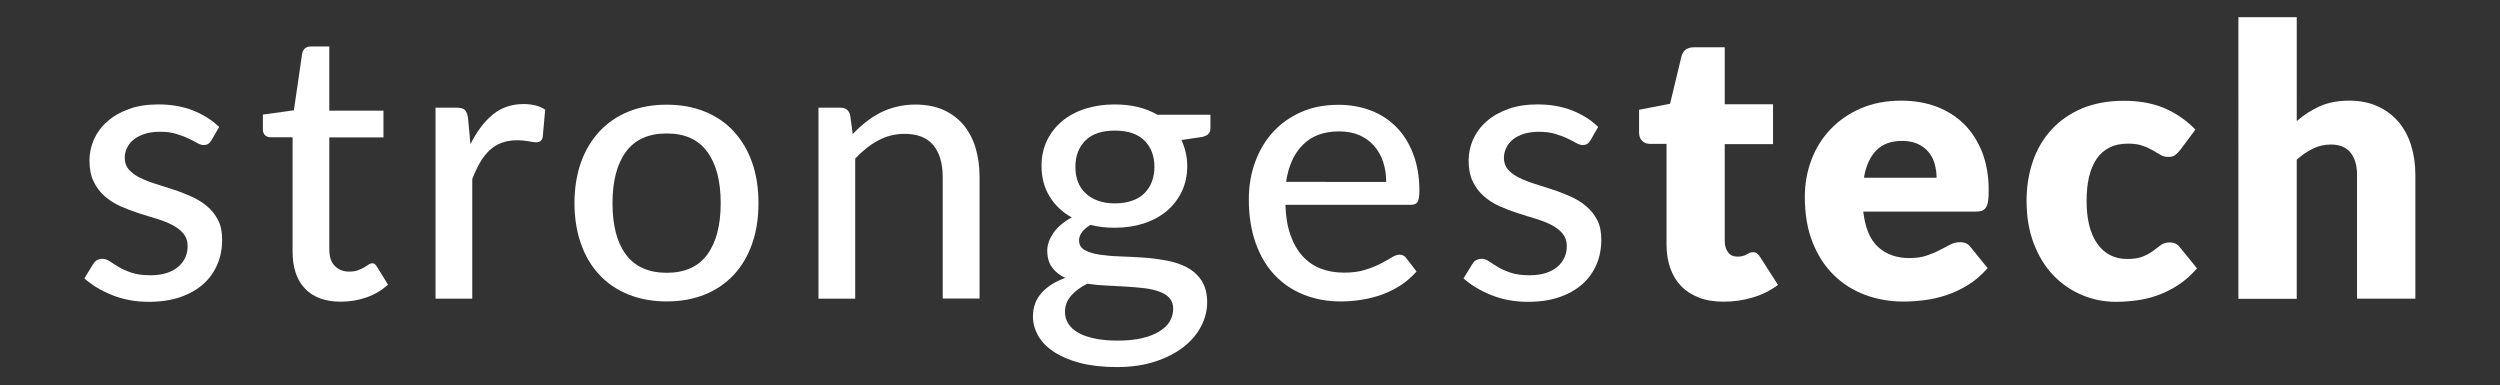 <?xml version="1.0" encoding="utf-8"?>
<!-- Generator: Adobe Illustrator 24.1.2, SVG Export Plug-In . SVG Version: 6.00 Build 0)  -->
<svg version="1.1" id="Layer_1" xmlns="http://www.w3.org/2000/svg" xmlns:xlink="http://www.w3.org/1999/xlink" x="0px" y="0px"
	 viewBox="0 0 1920 296" style="enable-background:new 0 0 1920 296;" xml:space="preserve">
<rect x="0" y="0" width="1920" height="296" fill="#333333" stroke="none"/>
<style type="text/css">
	.st0{fill:#FFFFFF;}
</style>
<path class="st0" d="M162.3,107.9c-0.8,1.3-1.6,2.1-2.5,2.7c-0.9,0.5-2,0.8-3.3,0.8c-1.5,0-3.2-0.5-5.1-1.6
	c-1.9-1.1-4.1-2.2-6.8-3.5c-2.6-1.3-5.8-2.4-9.3-3.5c-3.6-1.1-7.8-1.6-12.7-1.6c-4,0-7.7,0.5-11.1,1.5c-3.3,1-6.1,2.4-8.5,4.2
	c-2.3,1.8-4.1,3.9-5.3,6.4c-1.3,2.5-1.9,5.1-1.9,7.9c0,3.7,1.1,6.7,3.2,9.1c2.2,2.4,5,4.5,8.5,6.2c3.5,1.7,7.5,3.3,12,4.7
	c4.5,1.4,9,2.9,13.7,4.4c4.7,1.5,9.2,3.3,13.7,5.3c4.5,2,8.5,4.4,12,7.4c3.5,2.9,6.4,6.5,8.5,10.6c2.2,4.1,3.2,9.2,3.2,15.2
	c0,6.8-1.2,13.2-3.7,19c-2.5,5.8-6.1,10.9-10.8,15.1c-4.8,4.2-10.7,7.6-17.7,10c-7,2.4-15.1,3.6-24.1,3.6c-10.1,0-19.5-1.7-28-5.1
	c-8.6-3.4-15.7-7.7-21.5-12.9l6.6-10.8c0.8-1.3,1.7-2.4,2.9-3.1c1.2-0.7,2.7-1.1,4.6-1.1c1.8,0,3.7,0.7,5.6,2
	c1.9,1.3,4.2,2.8,6.9,4.4c2.7,1.6,6,3,9.8,4.3c3.9,1.3,8.7,1.9,14.4,1.9c4.8,0,9-0.6,12.6-1.8c3.6-1.2,6.5-2.8,8.9-4.9
	c2.4-2.1,4.1-4.5,5.3-7.2c1.2-2.7,1.7-5.5,1.7-8.5c0-3.8-1.1-7-3.2-9.6c-2.2-2.6-5-4.7-8.5-6.6c-3.5-1.8-7.5-3.4-12.1-4.8
	c-4.5-1.3-9.2-2.8-13.9-4.3c-4.7-1.5-9.3-3.3-13.9-5.3c-4.5-2-8.5-4.6-12.1-7.7c-3.5-3.1-6.4-6.8-8.5-11.3
	c-2.2-4.4-3.2-9.8-3.2-16.2c0-5.7,1.2-11.1,3.5-16.3c2.4-5.2,5.8-9.8,10.3-13.7c4.5-4,10-7.1,16.6-9.5c6.6-2.4,14.1-3.5,22.6-3.5
	c9.7,0,18.5,1.5,26.4,4.6c7.8,3.1,14.6,7.3,20.2,12.7L162.3,107.9z"/>
<path class="st0" d="M261.7,231.7c-11.8,0-21-3.3-27.4-10c-6.4-6.6-9.6-16.1-9.6-28.5v-87.8h-17c-1.6,0-3-0.5-4.1-1.5
	c-1.1-1-1.7-2.5-1.7-4.6V88l23.8-3.3l6.4-43.8c0.4-1.6,1.1-2.9,2.2-3.8c1.1-0.9,2.5-1.4,4.3-1.4h14.3V85h41.6v20.5h-41.6v85.9
	c0,5.8,1.4,10.1,4.3,12.9c2.8,2.8,6.5,4.3,10.9,4.3c2.6,0,4.8-0.3,6.7-1c1.9-0.7,3.5-1.4,4.8-2.2c1.3-0.8,2.5-1.6,3.5-2.2
	c1-0.7,1.8-1,2.6-1c1,0,1.7,0.2,2.2,0.7c0.5,0.4,1.1,1.1,1.7,2.1l8.4,13.6c-4.6,4.2-10.1,7.5-16.5,9.8
	C275.1,230.6,268.5,231.7,261.7,231.7"/>
<path class="st0" d="M361.3,110.8c4.7-9.6,10.4-17.2,17-22.7c6.6-5.5,14.6-8.2,24-8.2c3.2,0,6.2,0.4,9,1.1c2.8,0.7,5.3,1.8,7.4,3.2
	l-1.9,21.2c-0.7,2.6-2.3,3.9-4.8,3.9c-1.3,0-3.4-0.3-6.1-0.8c-2.7-0.5-5.6-0.8-8.7-0.8c-4.5,0-8.5,0.7-12,2
	c-3.5,1.3-6.6,3.2-9.3,5.8c-2.7,2.6-5.2,5.7-7.3,9.4c-2.1,3.7-4.1,7.9-5.9,12.6v91.9h-28.2V82.7h16.2c3.1,0,5.2,0.6,6.3,1.7
	c1.1,1.1,1.9,3.1,2.4,5.8L361.3,110.8z"/>
<path class="st0" d="M512.1,80.4c10.8,0,20.5,1.8,29.2,5.3c8.7,3.5,16.1,8.6,22.2,15.2c6.1,6.6,10.8,14.5,14.1,23.8
	c3.3,9.3,4.9,19.7,4.9,31.3s-1.6,22-4.9,31.3c-3.3,9.3-8,17.3-14.1,23.8c-6.1,6.5-13.5,11.6-22.2,15.1c-8.7,3.5-18.5,5.3-29.2,5.3
	c-10.9,0-20.7-1.8-29.4-5.3c-8.7-3.5-16.2-8.5-22.3-15.1c-6.2-6.5-10.9-14.5-14.2-23.8c-3.3-9.3-5-19.8-5-31.3s1.7-22,5-31.3
	c3.3-9.3,8.1-17.2,14.2-23.8c6.2-6.6,13.6-11.7,22.3-15.2C491.5,82.1,501.3,80.4,512.1,80.4 M512.1,209.5c13.9,0,24.2-4.7,31.1-14
	c6.8-9.3,10.3-22.5,10.3-39.4c0-17-3.4-30.1-10.3-39.5c-6.8-9.4-17.2-14.1-31.1-14.1c-14.1,0-24.5,4.7-31.4,14.1
	c-6.9,9.4-10.3,22.6-10.3,39.5c0,16.9,3.4,30.1,10.3,39.4C487.6,204.8,498.1,209.5,512.1,209.5"/>
<path class="st0" d="M654.9,103c3.2-3.4,6.5-6.5,10-9.2c3.5-2.8,7.2-5.2,11.1-7.2c3.9-2,8.1-3.5,12.6-4.6c4.5-1.1,9.3-1.7,14.4-1.7
	c8.1,0,15.2,1.4,21.3,4c6.1,2.7,11.2,6.5,15.4,11.3c4.1,4.9,7.3,10.7,9.4,17.5c2.1,6.8,3.2,14.4,3.2,22.7v93.5h-28.3V136
	c0-10.5-2.4-18.7-7.2-24.5c-4.8-5.8-12.2-8.7-22.1-8.7c-7.2,0-14,1.7-20.3,5.1c-6.3,3.4-12.2,8.1-17.6,13.9v107.6h-28.2V82.7h16.9
	c3.9,0,6.4,1.9,7.4,5.6L654.9,103z"/>
<path class="st0" d="M929.6,88.2v10.5c0,3.5-2.2,5.6-6.5,6.5l-15.7,2.3c1.3,3,2.4,6.1,3.2,9.5c0.8,3.3,1.2,6.8,1.2,10.5
	c0,7.2-1.4,13.7-4.2,19.6c-2.8,5.8-6.6,10.8-11.6,15c-4.9,4.1-10.8,7.3-17.6,9.5c-6.8,2.2-14.2,3.3-22.3,3.3
	c-6.6,0-12.9-0.7-18.6-2.2c-2.9,1.7-5.1,3.6-6.6,5.7c-1.5,2.1-2.2,4.1-2.2,6.1c0,3.4,1.4,5.9,4.3,7.5c2.8,1.6,6.5,2.8,11.1,3.5
	c4.6,0.7,9.8,1.2,15.7,1.4c5.9,0.2,11.9,0.5,18.1,0.9c6.1,0.4,12.1,1.2,18.1,2.3c5.9,1.1,11.2,2.9,15.7,5.3
	c4.6,2.5,8.3,5.8,11.1,10.1c2.8,4.3,4.3,9.8,4.3,16.7c0,6.4-1.6,12.5-4.7,18.5c-3.1,6-7.7,11.3-13.6,15.9c-6,4.6-13.2,8.3-21.8,11.1
	c-8.6,2.8-18.3,4.2-29.2,4.2c-10.9,0-20.3-1.1-28.4-3.2c-8-2.1-14.7-5-20.1-8.5c-5.3-3.6-9.3-7.7-12-12.4c-2.6-4.7-4-9.6-4-14.7
	c0-7.1,2.2-13.2,6.6-18.1c4.4-5,10.5-8.8,18.3-11.6c-4.2-1.9-7.6-4.5-10.1-7.9c-2.5-3.3-3.8-7.7-3.8-13.2c0-2.1,0.4-4.3,1.2-6.6
	c0.8-2.3,2-4.5,3.5-6.8c1.6-2.3,3.6-4.4,5.9-6.4c2.4-2,5.1-3.9,8.2-5.5c-7.2-4-12.9-9.4-17-16.1c-4.1-6.7-6.2-14.5-6.2-23.5
	c0-7.2,1.4-13.7,4.2-19.5c2.8-5.8,6.7-10.7,11.6-14.9c5-4.1,10.9-7.3,17.8-9.5c6.9-2.2,14.4-3.3,22.6-3.3c12.7,0,23.6,2.6,32.8,7.9
	H929.6z M901,237.1c0-3.5-1-6.2-2.9-8.3c-1.9-2.1-4.6-3.7-7.9-4.9c-3.3-1.2-7.2-2.1-11.6-2.6c-4.4-0.5-9.1-0.9-13.9-1.2
	c-4.9-0.3-9.8-0.6-15-0.8c-5.1-0.2-10-0.7-14.7-1.4c-5,2.5-9.1,5.5-12.3,9.1c-3.2,3.6-4.8,7.8-4.8,12.6c0,3.1,0.8,6,2.4,8.7
	c1.6,2.7,4,5,7.4,7c3.3,2,7.5,3.5,12.6,4.6c5.1,1.1,11.1,1.7,18.1,1.7c6.9,0,13.1-0.6,18.3-1.8c5.3-1.2,9.8-2.9,13.4-5.1
	c3.6-2.2,6.4-4.7,8.2-7.7C900.1,243.9,901,240.6,901,237.1 M856.1,156.2c5,0,9.4-0.7,13.2-2c3.8-1.3,7-3.2,9.5-5.7
	c2.5-2.5,4.5-5.4,5.8-8.9c1.3-3.5,2-7.3,2-11.4c0-8.5-2.6-15.2-7.7-20.3c-5.2-5.1-12.7-7.6-22.7-7.6c-9.9,0-17.5,2.5-22.6,7.6
	c-5.1,5.1-7.7,11.8-7.7,20.3c0,4.1,0.6,7.9,1.9,11.3c1.3,3.4,3.2,6.4,5.8,8.8c2.6,2.5,5.7,4.4,9.5,5.8
	C846.8,155.5,851.2,156.2,856.1,156.2"/>
<path class="st0" d="M1087.9,208.5c-3.5,4-7.5,7.5-12,10.5c-4.5,2.9-9.3,5.3-14.4,7.2c-5.1,1.8-10.4,3.2-15.8,4
	c-5.4,0.9-10.8,1.3-16.1,1.3c-10.1,0-19.5-1.7-28.1-5.1c-8.6-3.4-16.1-8.4-22.4-15c-6.3-6.6-11.2-14.8-14.7-24.6
	c-3.5-9.8-5.3-21-5.3-33.7c0-10.2,1.6-19.7,4.8-28.5c3.2-8.8,7.7-16.5,13.6-23c5.9-6.5,13.2-11.7,21.7-15.5
	c8.6-3.8,18.2-5.6,28.9-5.6c9,0,17.2,1.5,24.8,4.4c7.6,2.9,14.1,7.2,19.6,12.8c5.5,5.6,9.8,12.5,12.9,20.7c3.1,8.2,4.7,17.5,4.7,28
	c0,4.3-0.5,7.2-1.4,8.7c-1,1.5-2.7,2.2-5.3,2.2h-96.2c0.3,8.8,1.5,16.4,3.8,22.9c2.2,6.5,5.3,11.9,9.2,16.3
	c3.9,4.3,8.5,7.6,13.9,9.7c5.4,2.1,11.4,3.2,18.1,3.2c6.3,0,11.7-0.7,16.3-2.2c4.6-1.4,8.5-3,11.8-4.7c3.3-1.7,6.1-3.3,8.4-4.7
	c2.3-1.4,4.3-2.2,6-2.2c2.3,0,4.1,0.9,5.3,2.6L1087.9,208.5z M1064.6,139.7c0-5.6-0.8-10.7-2.4-15.5s-3.9-8.8-7-12.3
	c-3.1-3.5-6.8-6.2-11.3-8.1c-4.4-1.9-9.5-2.9-15.3-2.9c-11.8,0-21.2,3.4-28,10.3c-6.8,6.8-11.1,16.3-12.9,28.5H1064.6z"/>
<path class="st0" d="M1221.4,107.9c-0.8,1.3-1.6,2.1-2.5,2.7c-0.9,0.5-2,0.8-3.3,0.8c-1.5,0-3.2-0.5-5.1-1.6
	c-1.9-1.1-4.1-2.2-6.8-3.5c-2.7-1.3-5.8-2.4-9.3-3.5c-3.6-1.1-7.8-1.6-12.7-1.6c-4,0-7.7,0.5-11.1,1.5c-3.3,1-6.1,2.4-8.4,4.2
	c-2.3,1.8-4.1,3.9-5.3,6.4c-1.2,2.5-1.9,5.1-1.9,7.9c0,3.7,1.1,6.7,3.2,9.1c2.2,2.4,5,4.5,8.5,6.2c3.5,1.7,7.5,3.3,12,4.7
	c4.5,1.4,9,2.9,13.7,4.4c4.7,1.5,9.2,3.3,13.7,5.3c4.5,2,8.5,4.4,12,7.4c3.5,2.9,6.4,6.5,8.5,10.6c2.2,4.1,3.2,9.2,3.2,15.2
	c0,6.8-1.2,13.2-3.7,19c-2.5,5.8-6.1,10.9-10.8,15.1c-4.8,4.2-10.7,7.6-17.7,10c-7,2.4-15.1,3.6-24.1,3.6c-10.1,0-19.5-1.7-28-5.1
	c-8.6-3.4-15.7-7.7-21.5-12.9l6.6-10.8c0.8-1.3,1.7-2.4,2.9-3.1c1.2-0.7,2.7-1.1,4.6-1.1c1.8,0,3.7,0.7,5.6,2
	c1.9,1.3,4.2,2.8,6.9,4.4c2.7,1.6,6,3,9.8,4.3c3.8,1.3,8.7,1.9,14.4,1.9c4.8,0,9-0.6,12.6-1.8c3.6-1.2,6.5-2.8,8.9-4.9
	c2.4-2.1,4.1-4.5,5.3-7.2c1.2-2.7,1.7-5.5,1.7-8.5c0-3.8-1.1-7-3.2-9.6c-2.2-2.6-5-4.7-8.5-6.6c-3.5-1.8-7.5-3.4-12.1-4.8
	c-4.5-1.3-9.1-2.8-13.9-4.3c-4.7-1.5-9.3-3.3-13.9-5.3c-4.5-2-8.5-4.6-12.1-7.7c-3.5-3.1-6.4-6.8-8.5-11.3
	c-2.2-4.4-3.2-9.8-3.2-16.2c0-5.7,1.2-11.1,3.5-16.3c2.4-5.2,5.8-9.8,10.3-13.7c4.5-4,10-7.1,16.6-9.5c6.6-2.4,14.1-3.5,22.6-3.5
	c9.7,0,18.5,1.5,26.4,4.6c7.8,3.1,14.6,7.3,20.1,12.7L1221.4,107.9z"/>
<path class="st0" d="M1323.8,231.7c-7.1,0-13.4-1-18.9-3.1c-5.4-2.1-10-5-13.7-8.8c-3.7-3.8-6.5-8.4-8.4-13.8
	c-1.9-5.4-2.9-11.4-2.9-18.1v-77.4h-12.7c-2.3,0-4.3-0.7-5.9-2.2c-1.6-1.5-2.5-3.7-2.5-6.6V84.3l23.8-4.6l8.8-36.5
	c1.2-4.6,4.4-6.9,9.8-6.9h23.4v43.8h37.1v30.6h-37.1v74.4c0,3.5,0.8,6.3,2.5,8.6c1.7,2.3,4.1,3.4,7.3,3.4c1.6,0,3-0.2,4.1-0.5
	c1.1-0.3,2.1-0.7,2.9-1.2c0.8-0.4,1.6-0.8,2.3-1.2c0.7-0.3,1.6-0.5,2.5-0.5c1.3,0,2.4,0.3,3.2,0.9c0.8,0.6,1.7,1.6,2.5,3l13.6,21.2
	c-5.8,4.3-12.3,7.6-19.5,9.7C1338.9,230.6,1331.5,231.7,1323.8,231.7"/>
<path class="st0" d="M1431,162.5c1.4,12.5,5.2,21.6,11.4,27.2c6.2,5.6,14.1,8.5,23.8,8.5c5.2,0,9.7-0.6,13.4-1.9
	c3.8-1.3,7.1-2.6,10-4.2c2.9-1.5,5.6-2.9,8.1-4.2c2.5-1.3,5-1.9,7.7-1.9c3.6,0,6.3,1.3,8.1,3.9l13,16c-4.6,5.3-9.6,9.6-15,12.9
	c-5.3,3.3-10.8,5.9-16.5,7.8c-5.6,1.9-11.3,3.2-16.9,3.9c-5.6,0.7-11,1.1-16.1,1.1c-10.5,0-20.3-1.7-29.5-5.1
	c-9.2-3.4-17.2-8.5-24.1-15.2c-6.9-6.7-12.3-15.1-16.3-25.1c-4-10-6-21.7-6-35c0-10,1.7-19.5,5.1-28.5c3.4-9,8.3-16.8,14.7-23.5
	c6.4-6.7,14.2-12.1,23.3-16c9.1-3.9,19.4-5.9,30.8-5.9c9.9,0,19,1.5,27.2,4.6c8.2,3.1,15.3,7.6,21.2,13.4
	c5.9,5.9,10.5,13.1,13.9,21.6c3.3,8.5,5,18.2,5,29c0,3.4-0.1,6.1-0.4,8.2c-0.3,2.1-0.8,3.8-1.6,5.1c-0.8,1.3-1.8,2.1-3.1,2.6
	c-1.3,0.5-3,0.7-5,0.7H1431z M1487.3,136.5c0-3.6-0.5-7-1.4-10.4c-0.9-3.4-2.4-6.4-4.5-9c-2.1-2.6-4.8-4.8-8.2-6.4
	c-3.4-1.6-7.5-2.5-12.3-2.5c-8.5,0-15.1,2.4-19.9,7.3c-4.8,4.9-8,11.9-9.5,21H1487.3z"/>
<path class="st0" d="M1674.4,115.2c-1.3,1.6-2.6,2.9-3.9,3.9s-3,1.4-5.3,1.4c-2.2,0-4.2-0.5-6-1.6c-1.8-1.1-3.8-2.2-6-3.5
	c-2.2-1.3-4.8-2.5-7.8-3.5c-3-1.1-6.7-1.6-11.1-1.6c-5.5,0-10.2,1-14.2,3c-4,2-7.3,4.9-9.9,8.7c-2.6,3.8-4.5,8.4-5.8,13.8
	c-1.3,5.4-1.9,11.6-1.9,18.4c0,14.4,2.8,25.4,8.3,33.1c5.5,7.7,13.2,11.6,22.9,11.6c5.2,0,9.3-0.7,12.3-2c3-1.3,5.6-2.7,7.7-4.3
	c2.1-1.6,4.1-3.1,5.8-4.4c1.8-1.3,4-2,6.7-2c3.6,0,6.3,1.3,8.1,3.9l13,16c-4.6,5.3-9.5,9.6-14.6,12.9c-5.1,3.3-10.3,5.9-15.7,7.8
	c-5.3,1.9-10.7,3.2-16.1,3.9c-5.4,0.7-10.6,1.1-15.7,1.1c-9.2,0-17.9-1.7-26.2-5.2c-8.3-3.5-15.6-8.5-22-15.1
	c-6.3-6.6-11.3-14.7-15-24.3c-3.7-9.6-5.6-20.6-5.6-32.9c0-10.8,1.6-20.9,4.8-30.3c3.2-9.4,8-17.5,14.3-24.4
	c6.3-6.9,14.1-12.3,23.4-16.3c9.3-3.9,20.1-5.9,32.3-5.9c11.7,0,22.1,1.9,30.9,5.6c8.9,3.8,16.8,9.2,24,16.5L1674.4,115.2z"/>
<path class="st0" d="M1764.1,92.8c5.4-4.6,11.2-8.4,17.5-11.2c6.3-2.8,13.8-4.3,22.6-4.3c8.2,0,15.4,1.4,21.7,4.3
	c6.3,2.8,11.6,6.8,16,11.8c4.3,5.1,7.6,11.1,9.8,18.1c2.2,7,3.3,14.6,3.3,22.7v95.2h-44.8v-95.2c0-7.3-1.7-13-5.1-17.1
	c-3.4-4.1-8.3-6.1-14.9-6.1c-4.9,0-9.5,1-13.8,3.1c-4.3,2.1-8.4,4.9-12.5,8.5v106.9h-44.8V13.2h44.8V92.8z"/>
</svg>
